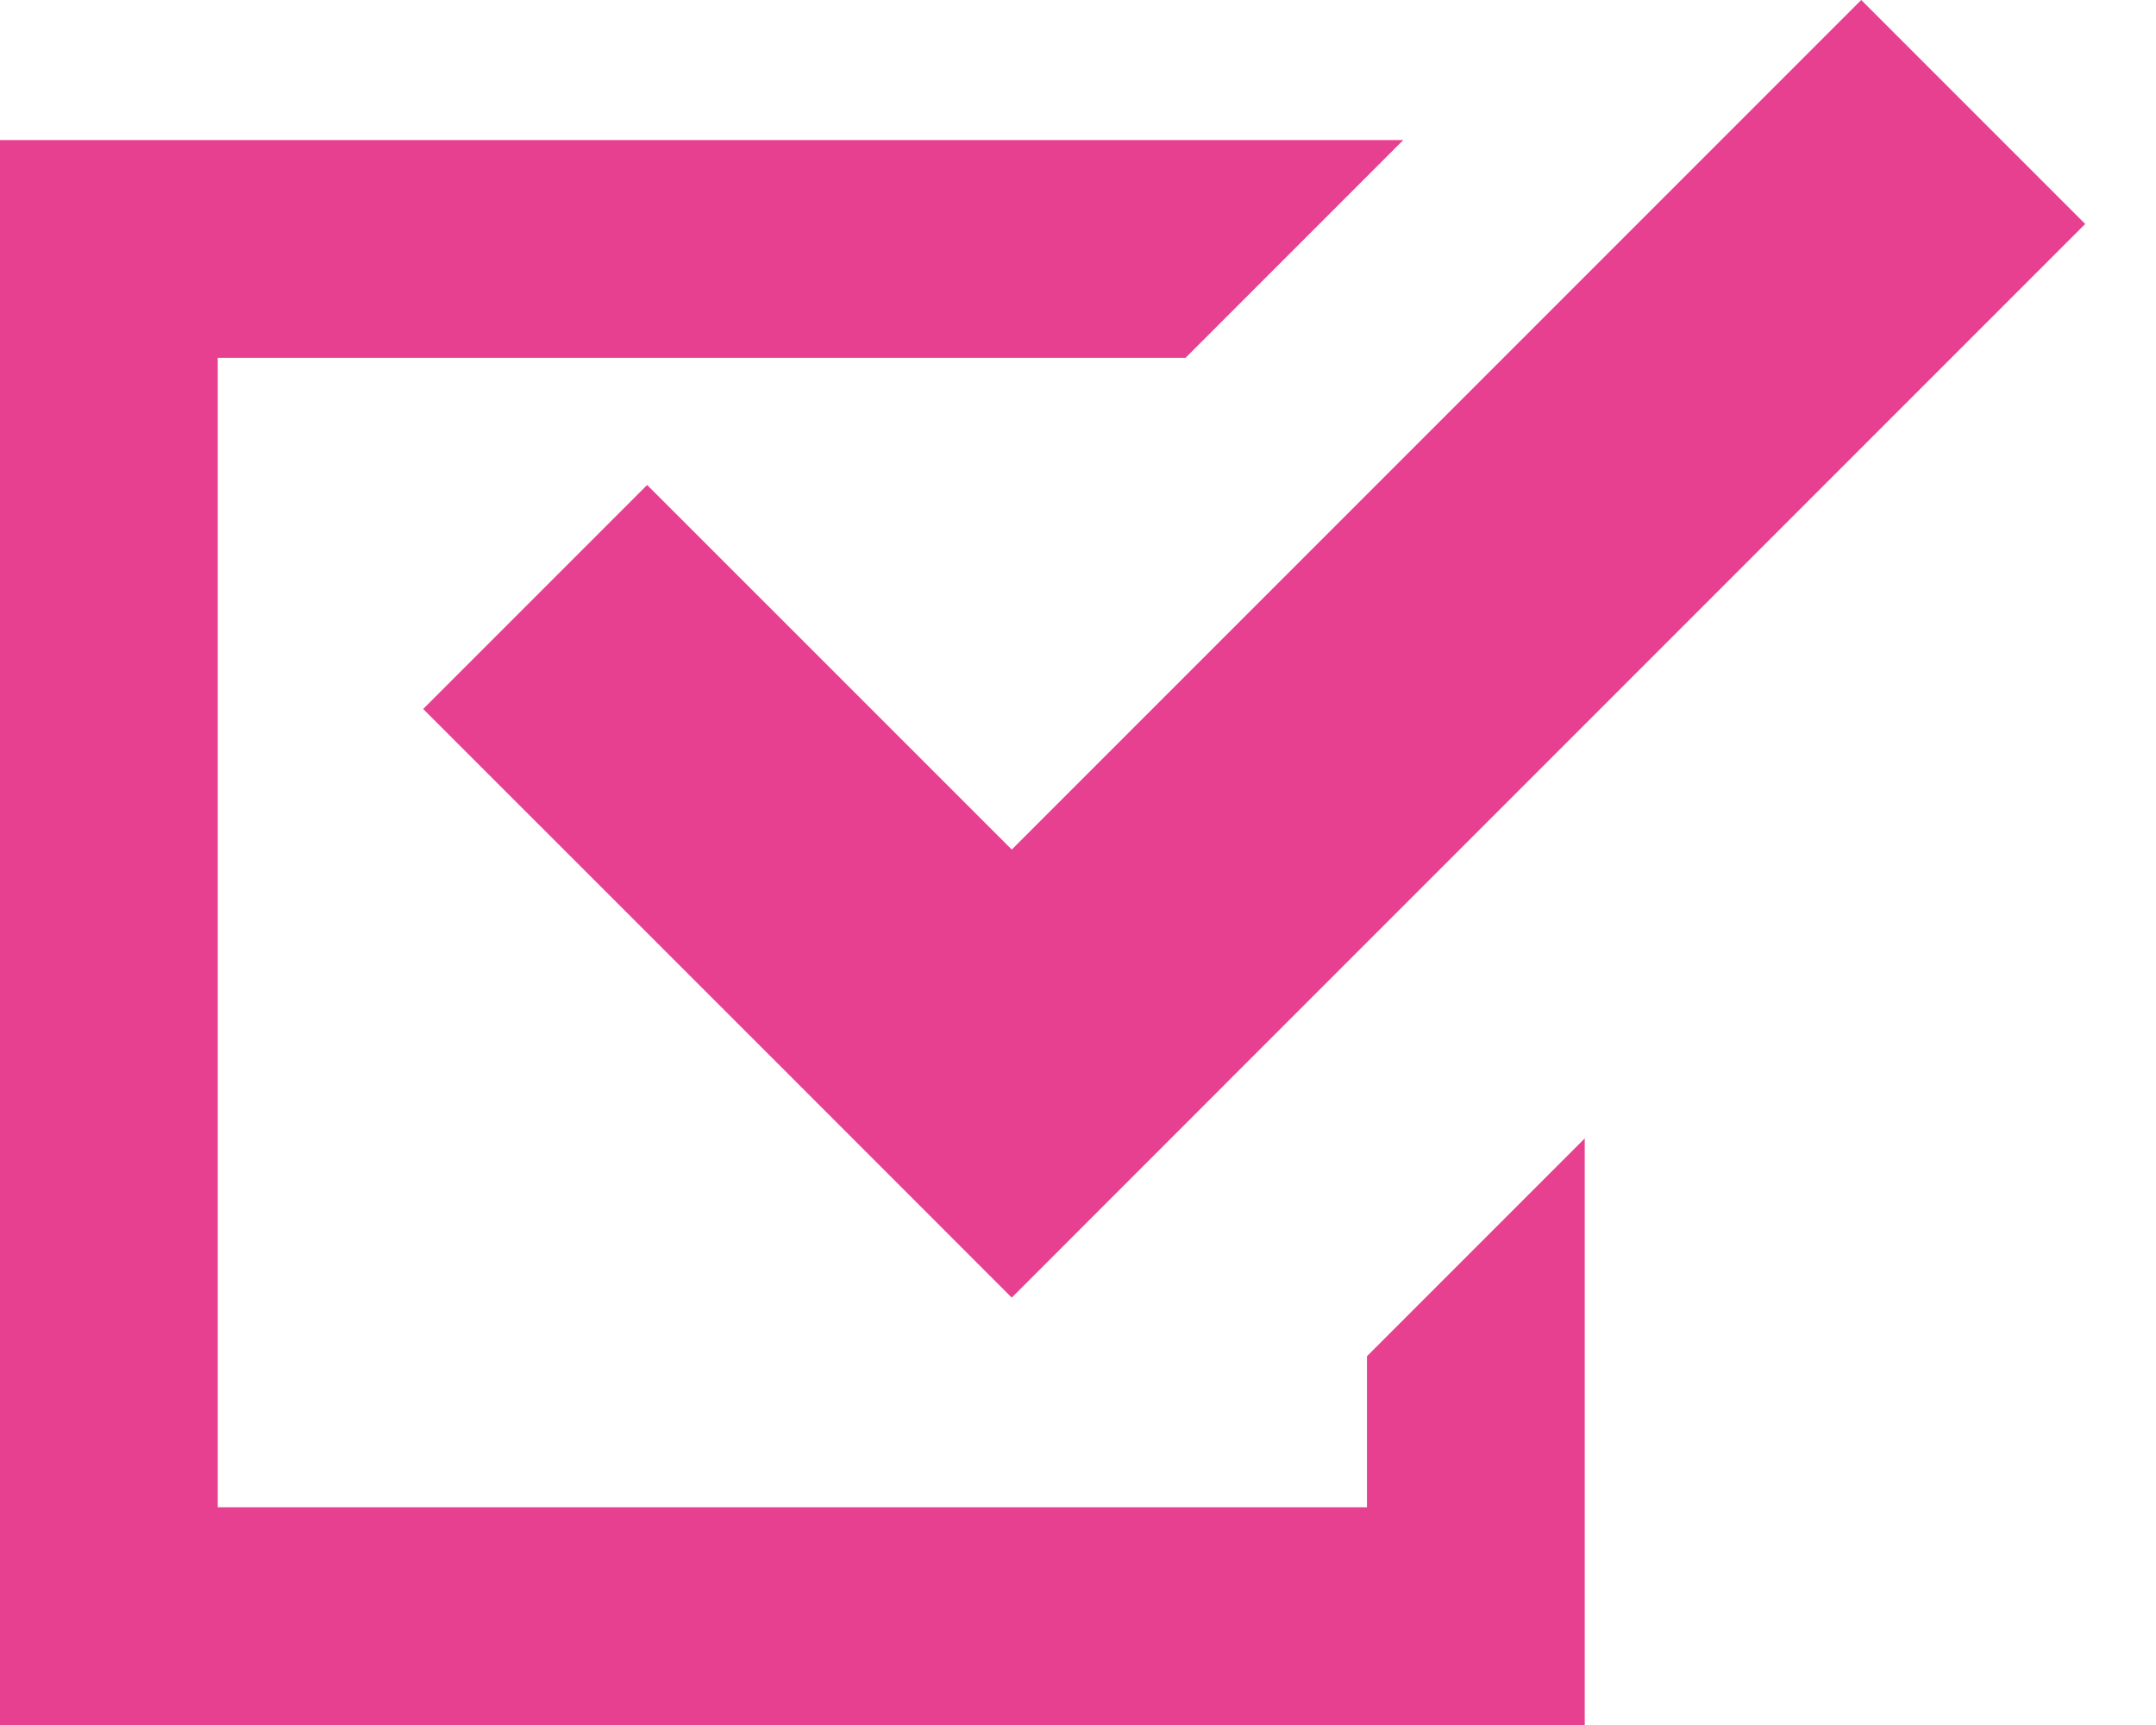 <svg width="25" height="20" viewBox="0 0 25 20" fill="none" xmlns="http://www.w3.org/2000/svg">
<path d="M15.851 17.475H2.525V4.149H13.747L16.272 1.624H0V20H18.376V18.737V13.199L15.851 15.724V17.475Z" fill="#E74090"/>
<path d="M7.504 5.623L4.907 8.22L9.135 12.447L11.732 15.045L14.329 12.447L24.179 2.597L21.582 0L11.732 9.85L7.504 5.623Z" fill="#E74090"/>
</svg>
